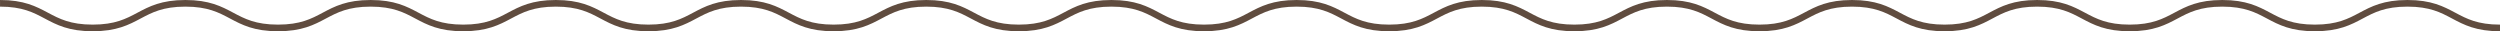 <?xml version="1.0" encoding="utf-8"?>
<!-- Generator: Adobe Illustrator 26.2.1, SVG Export Plug-In . SVG Version: 6.00 Build 0)  -->
<!DOCTYPE svg PUBLIC "-//W3C//DTD SVG 1.1//EN" "http://www.w3.org/Graphics/SVG/1.1/DTD/svg11.dtd">
<svg version="1.1" id="レイヤー_1" xmlns="http://www.w3.org/2000/svg" xmlns:xlink="http://www.w3.org/1999/xlink" x="0px"
	 y="0px" width="260px" height="3.249px" viewBox="0 0 260 3.249" style="enable-background:new 0 0 260 3.249;"
	 xml:space="preserve">
<g>
	<path style="fill:none;stroke:#604C3F;stroke-width:0.689;stroke-miterlimit:10;" d="M260,2.905c-4.814,0-4.814-2.56-9.627-2.56c-4.814,0-4.814,2.56-9.628,2.56c-4.814,0-4.814-2.56-9.629-2.56
		c-4.814,0-4.814,2.56-9.628,2.56c-4.814,0-4.814-2.56-9.629-2.56c-4.811,0-4.811,2.56-9.623,2.56c-4.814,0-4.814-2.56-9.627-2.56
		c-4.812,0-4.812,2.56-9.625,2.56c-4.813,0-4.813-2.56-9.627-2.56c-4.813,0-4.813,2.56-9.626,2.56c-4.814,0-4.814-2.56-9.629-2.56
		c-4.813,0-4.813,2.56-9.626,2.56c-4.815,0-4.815-2.56-9.629-2.56c-4.815,0-4.815,2.56-9.631,2.56c-4.815,0-4.815-2.56-9.629-2.56
		c-4.815,0-4.815,2.56-9.629,2.56c-4.815,0-4.815-2.56-9.631-2.56c-4.816,0-4.816,2.56-9.632,2.56c-4.815,0-4.815-2.56-9.63-2.56
		c-4.816,0-4.816,2.56-9.631,2.56c-4.814,0-4.814-2.56-9.629-2.56c-4.815,0-4.815,2.56-9.629,2.56c-4.816,0-4.816-2.56-9.631-2.56
		c-4.817,0-4.817,2.56-9.635,2.56c-4.816,0-4.816-2.56-9.632-2.56c-4.819,0-4.819,2.56-9.638,2.56c-4.819,0-4.819-2.56-9.638-2.56"
		/>
</g>
</svg>
